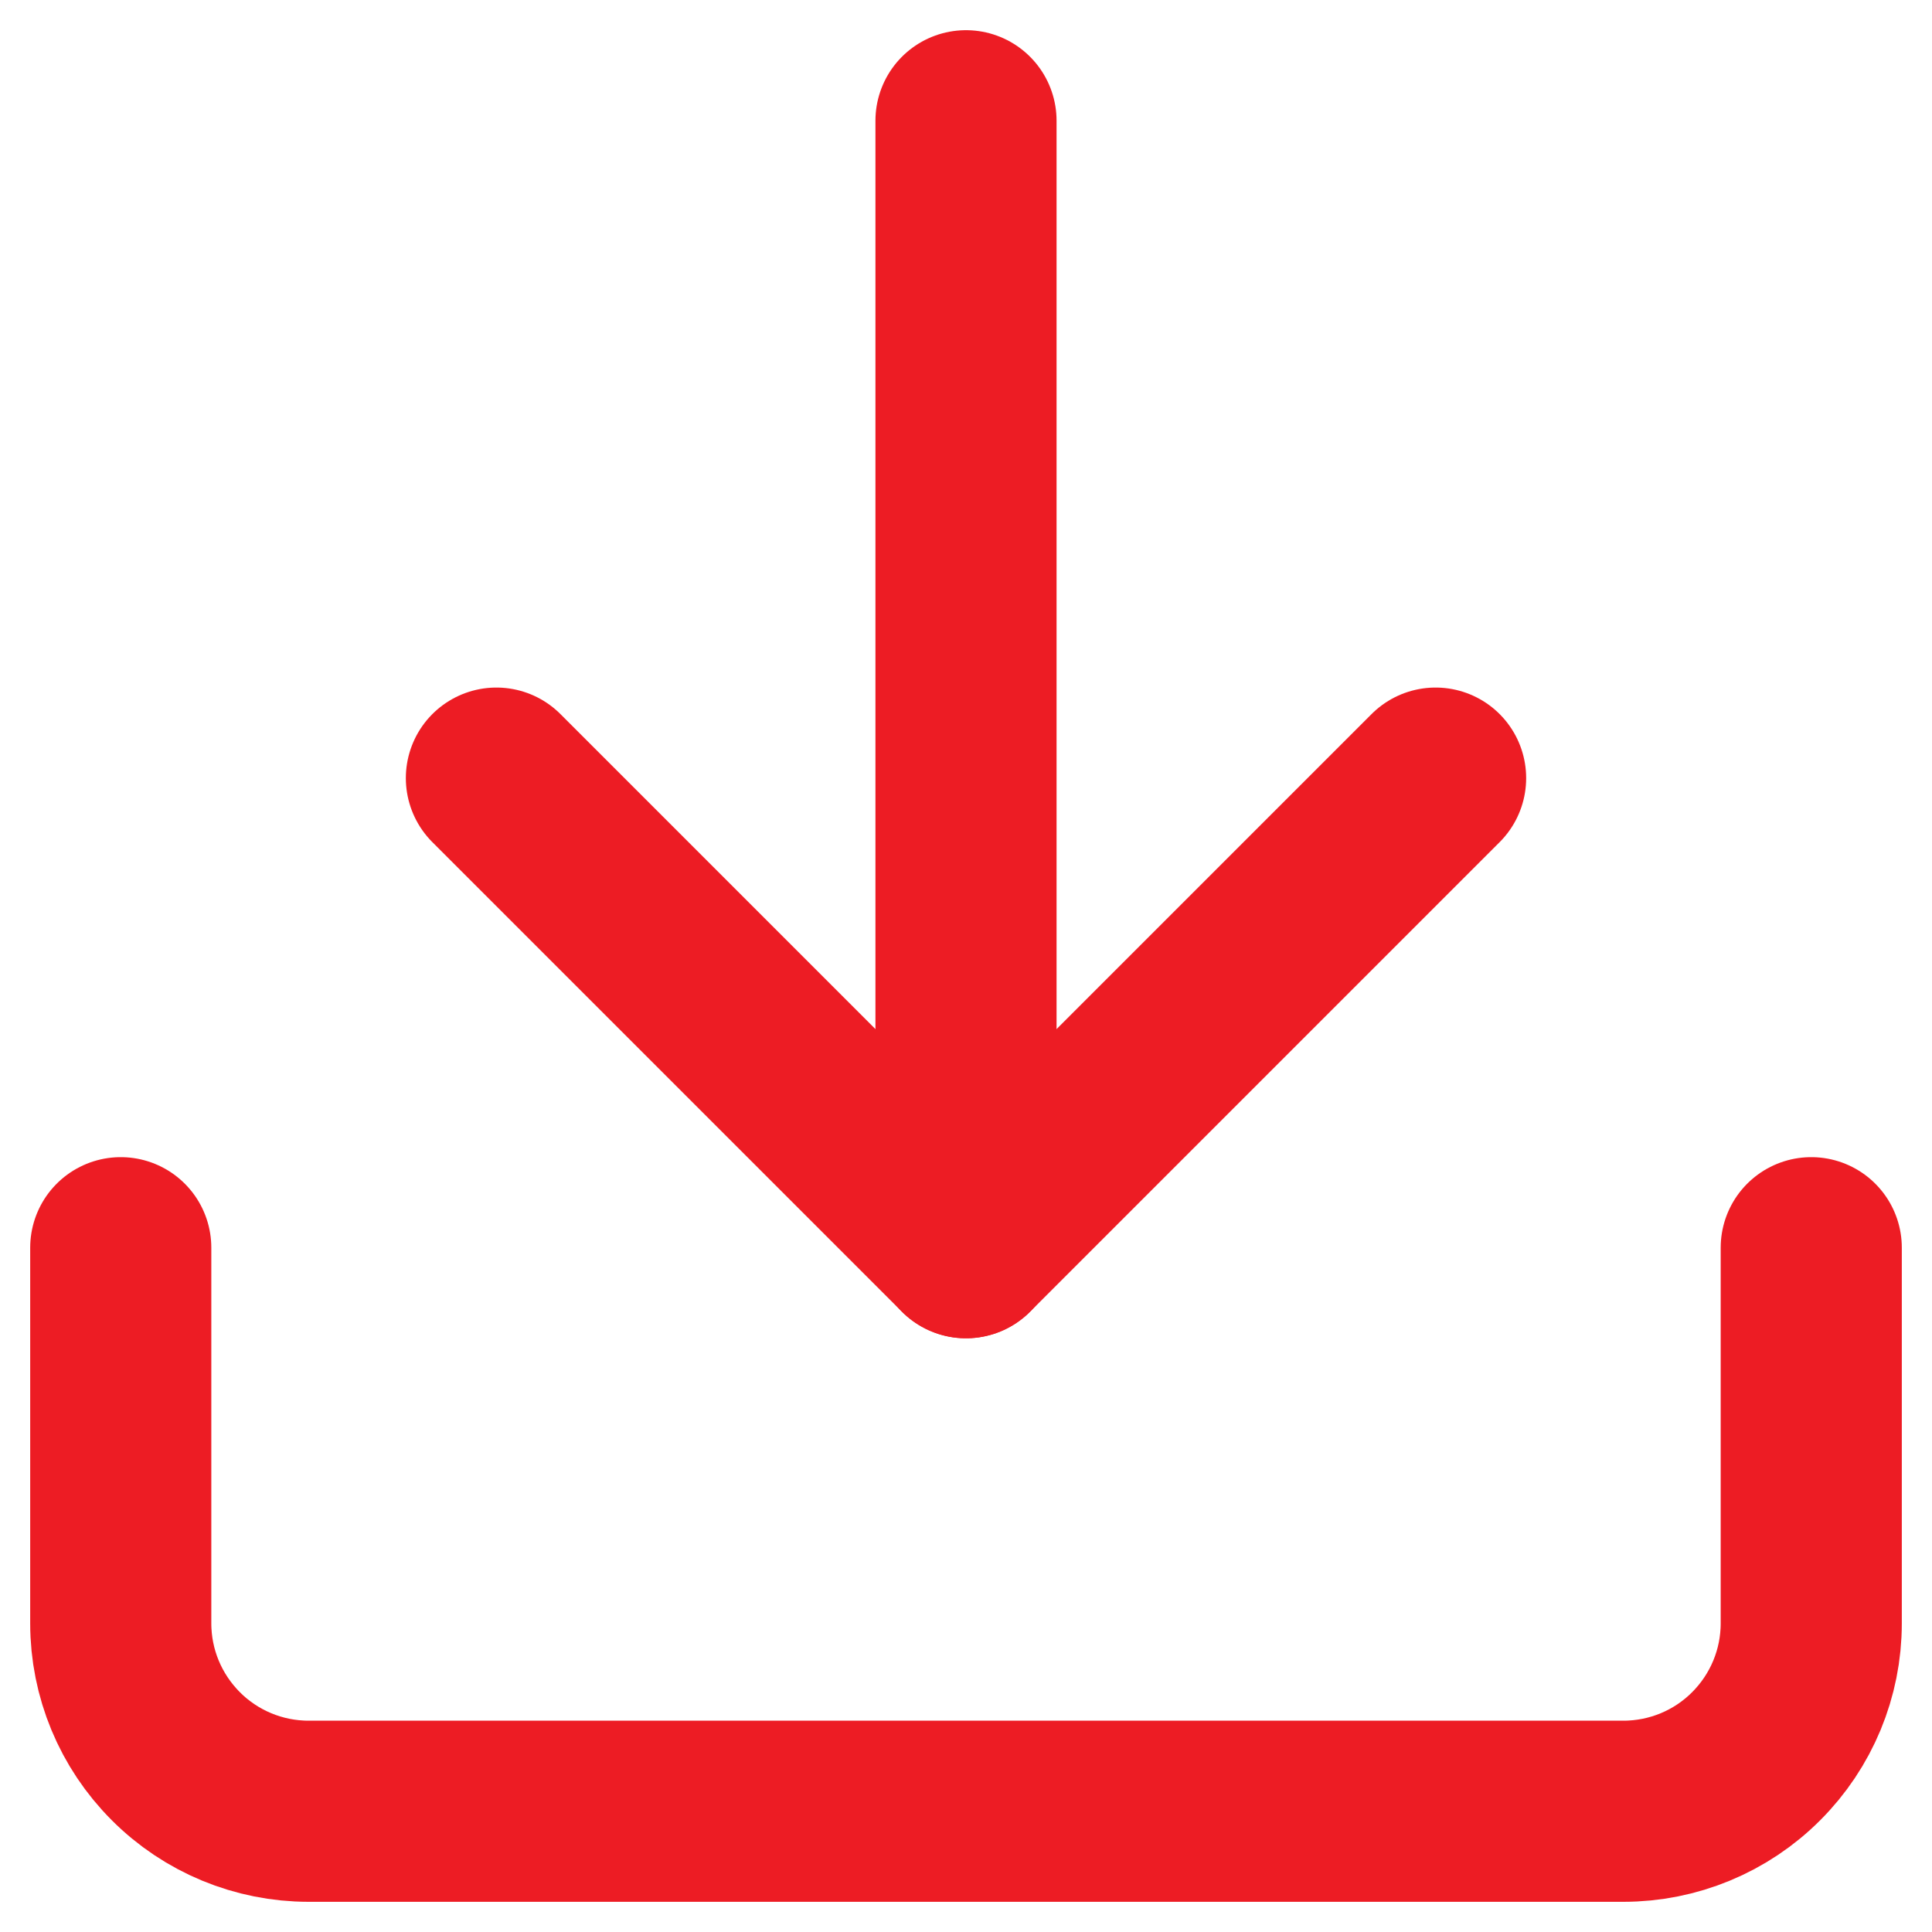 <svg width="16" height="16" viewBox="0 0 16 16" fill="none" xmlns="http://www.w3.org/2000/svg">
<path d="M15 10.333V13.444C15 13.857 14.836 14.252 14.544 14.544C14.253 14.836 13.857 15 13.444 15H2.556C2.143 15 1.747 14.836 1.456 14.544C1.164 14.252 1 13.857 1 13.444V10.333" stroke="#ED1C24" stroke-width="1.5" stroke-linecap="round" stroke-linejoin="round"/>
<path d="M4.111 6.444L8 10.333L11.889 6.444" stroke="#ED1C24" stroke-width="1.5" stroke-linecap="round" stroke-linejoin="round"/>
<path d="M8 10.333V1" stroke="#ED1C24" stroke-width="1.5" stroke-linecap="round" stroke-linejoin="round"/>
</svg>
